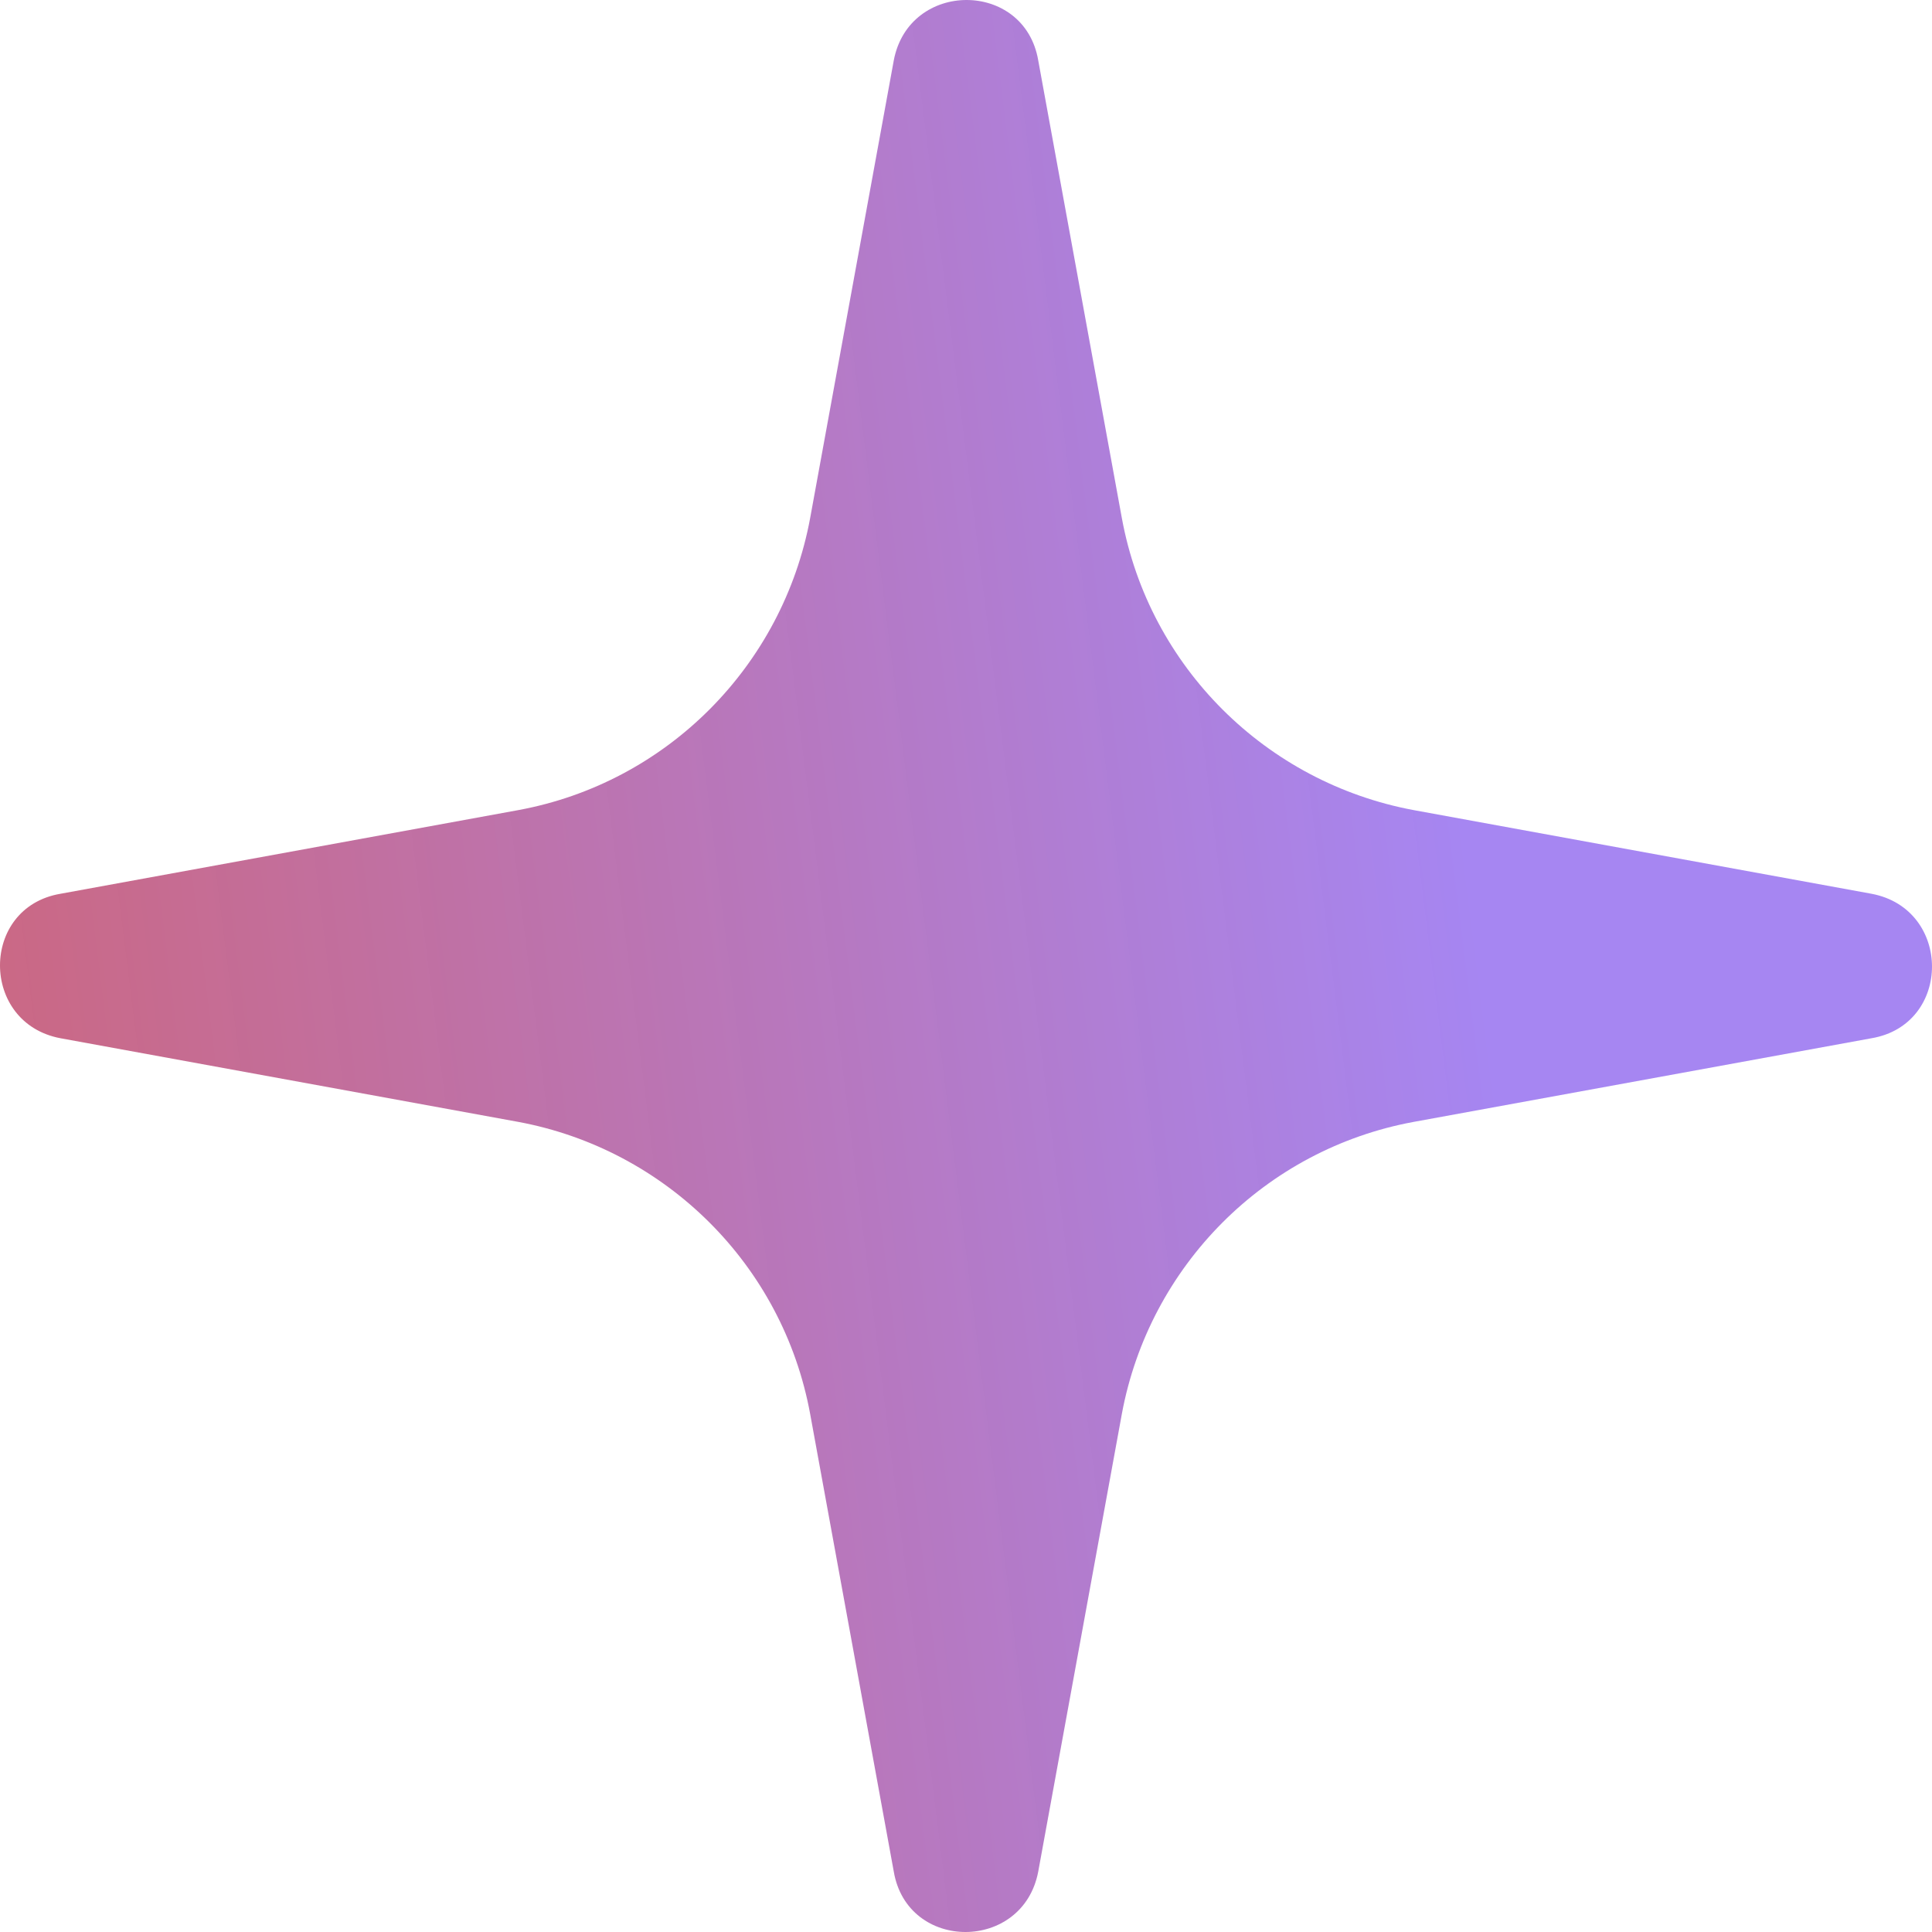 <svg width="151" height="151" viewBox="0 0 151 151" fill="none" xmlns="http://www.w3.org/2000/svg">
<path d="M81.146 4.724L87.682 40.498C89.821 52.146 98.973 61.178 110.502 63.318L146.276 69.855C152.575 71.043 152.575 80.076 146.276 81.146L110.502 87.682C98.854 89.822 89.821 98.973 87.682 110.502L81.146 146.276C79.957 152.575 70.924 152.575 69.855 146.276L63.318 110.502C61.179 98.854 52.027 89.822 40.498 87.682L4.724 81.146C-1.575 79.957 -1.575 70.924 4.724 69.855L40.498 63.318C52.146 61.178 61.179 52.027 63.318 40.498L69.855 4.724C71.043 -1.575 80.076 -1.575 81.146 4.724Z" fill="url(#paint0_linear_35622_6673)"/>
<defs>
<linearGradient id="paint0_linear_35622_6673" x1="-42.484" y1="407.275" x2="207.973" y2="375.83" gradientUnits="userSpaceOnUse">
<stop stop-color="#DF4329" stop-opacity="0.9"/>
<stop offset="0.786" stop-color="#A686F2"/>
<stop offset="1" stop-color="#A686F2"/>
</linearGradient>
</defs>
</svg>
